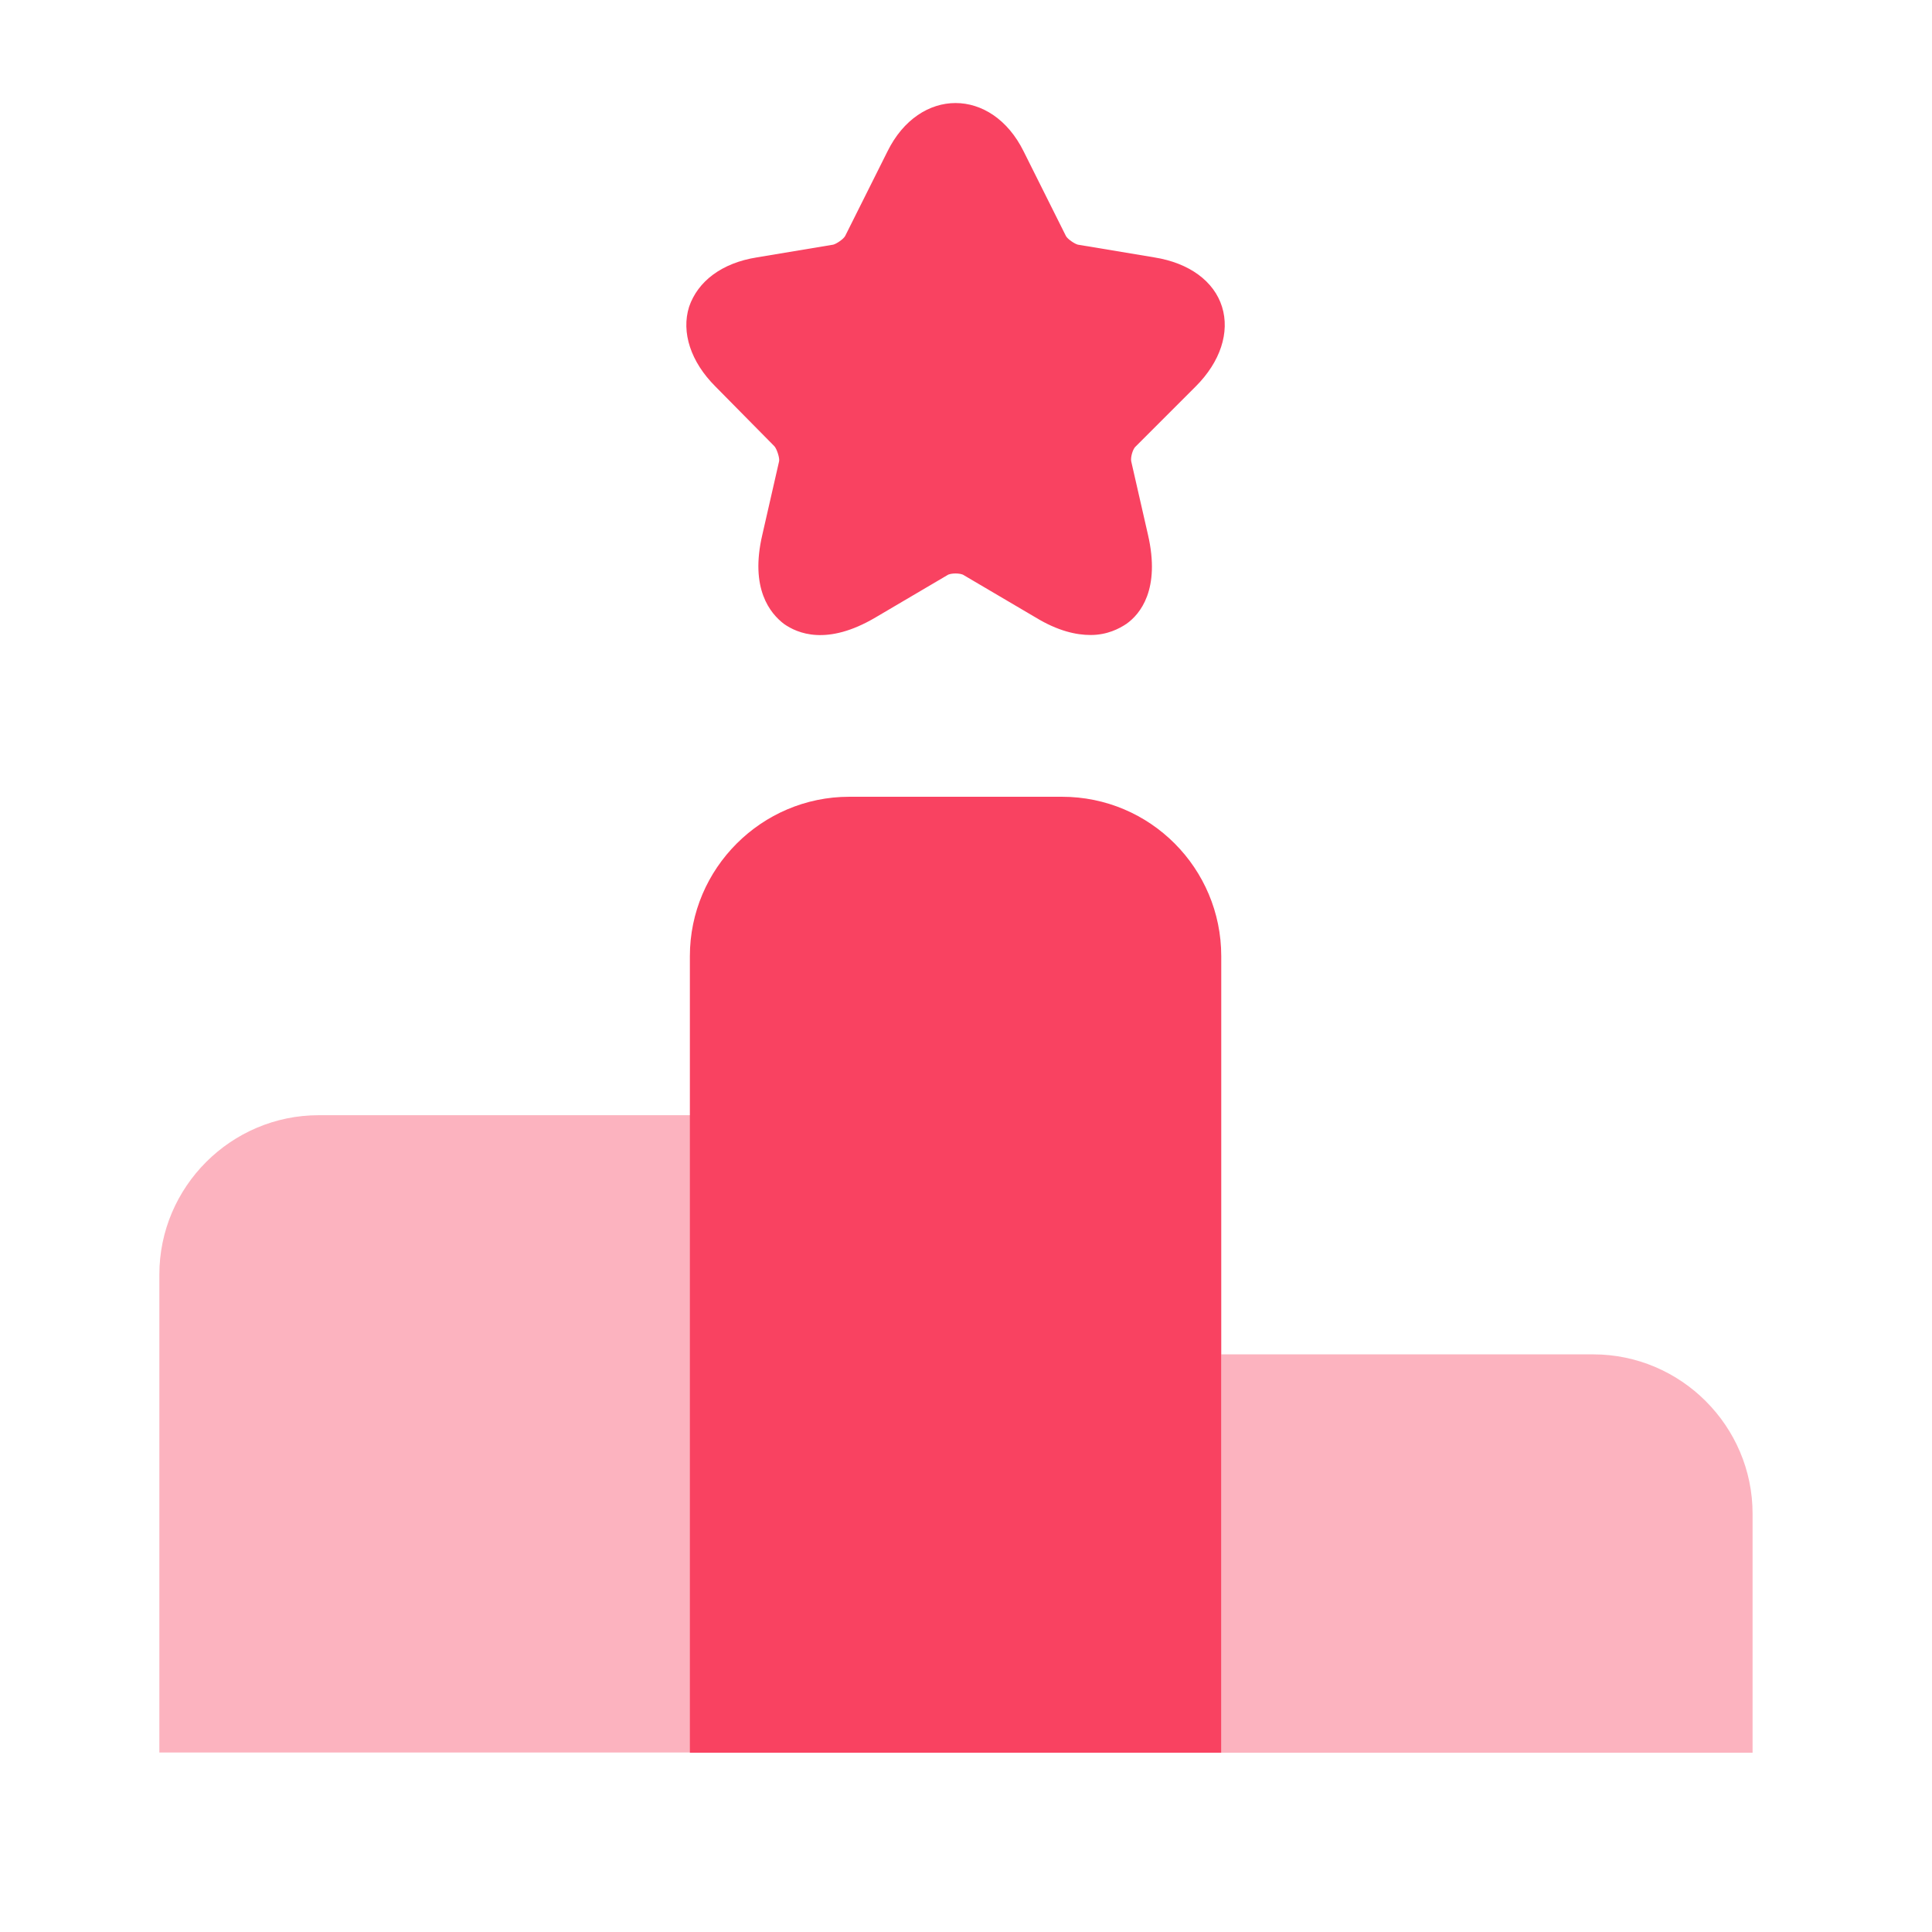 <svg width="52" height="52" viewBox="0 0 52 52" fill="none" xmlns="http://www.w3.org/2000/svg">
<path opacity="0.4" d="M18.591 30.016H8.577C6.219 30.016 4.289 31.945 4.289 34.304V47.169H18.591V30.016Z" fill="#F94261"/>
<path d="M28.582 21.445H22.857C20.498 21.445 18.568 23.375 18.568 25.734V47.175H32.87V25.734C32.87 23.375 30.962 21.445 28.582 21.445Z" fill="#F94261"/>
<path opacity="0.4" d="M42.882 36.453H32.869V47.174H47.171V40.742C47.171 38.383 45.241 36.453 42.882 36.453Z" fill="#F94261"/>
<path d="M32.183 10.401C32.848 9.737 33.105 8.943 32.891 8.257C32.677 7.571 32.012 7.078 31.069 6.928L29.01 6.585C28.924 6.563 28.731 6.435 28.688 6.349L27.552 4.076C26.694 2.339 24.743 2.339 23.886 4.076L22.749 6.349C22.706 6.435 22.513 6.563 22.427 6.585L20.369 6.928C19.426 7.078 18.782 7.571 18.547 8.257C18.332 8.943 18.589 9.737 19.254 10.401L20.841 12.009C20.905 12.074 20.991 12.331 20.969 12.417L20.519 14.389C20.176 15.848 20.734 16.512 21.098 16.791C21.463 17.048 22.256 17.391 23.564 16.619L25.494 15.483C25.579 15.419 25.858 15.419 25.944 15.483L27.874 16.619C28.474 16.984 28.967 17.091 29.353 17.091C29.803 17.091 30.125 16.92 30.318 16.791C30.683 16.534 31.24 15.869 30.897 14.389L30.447 12.417C30.425 12.31 30.489 12.074 30.575 12.009L32.183 10.401Z" fill="#F94261"/>
</svg>
